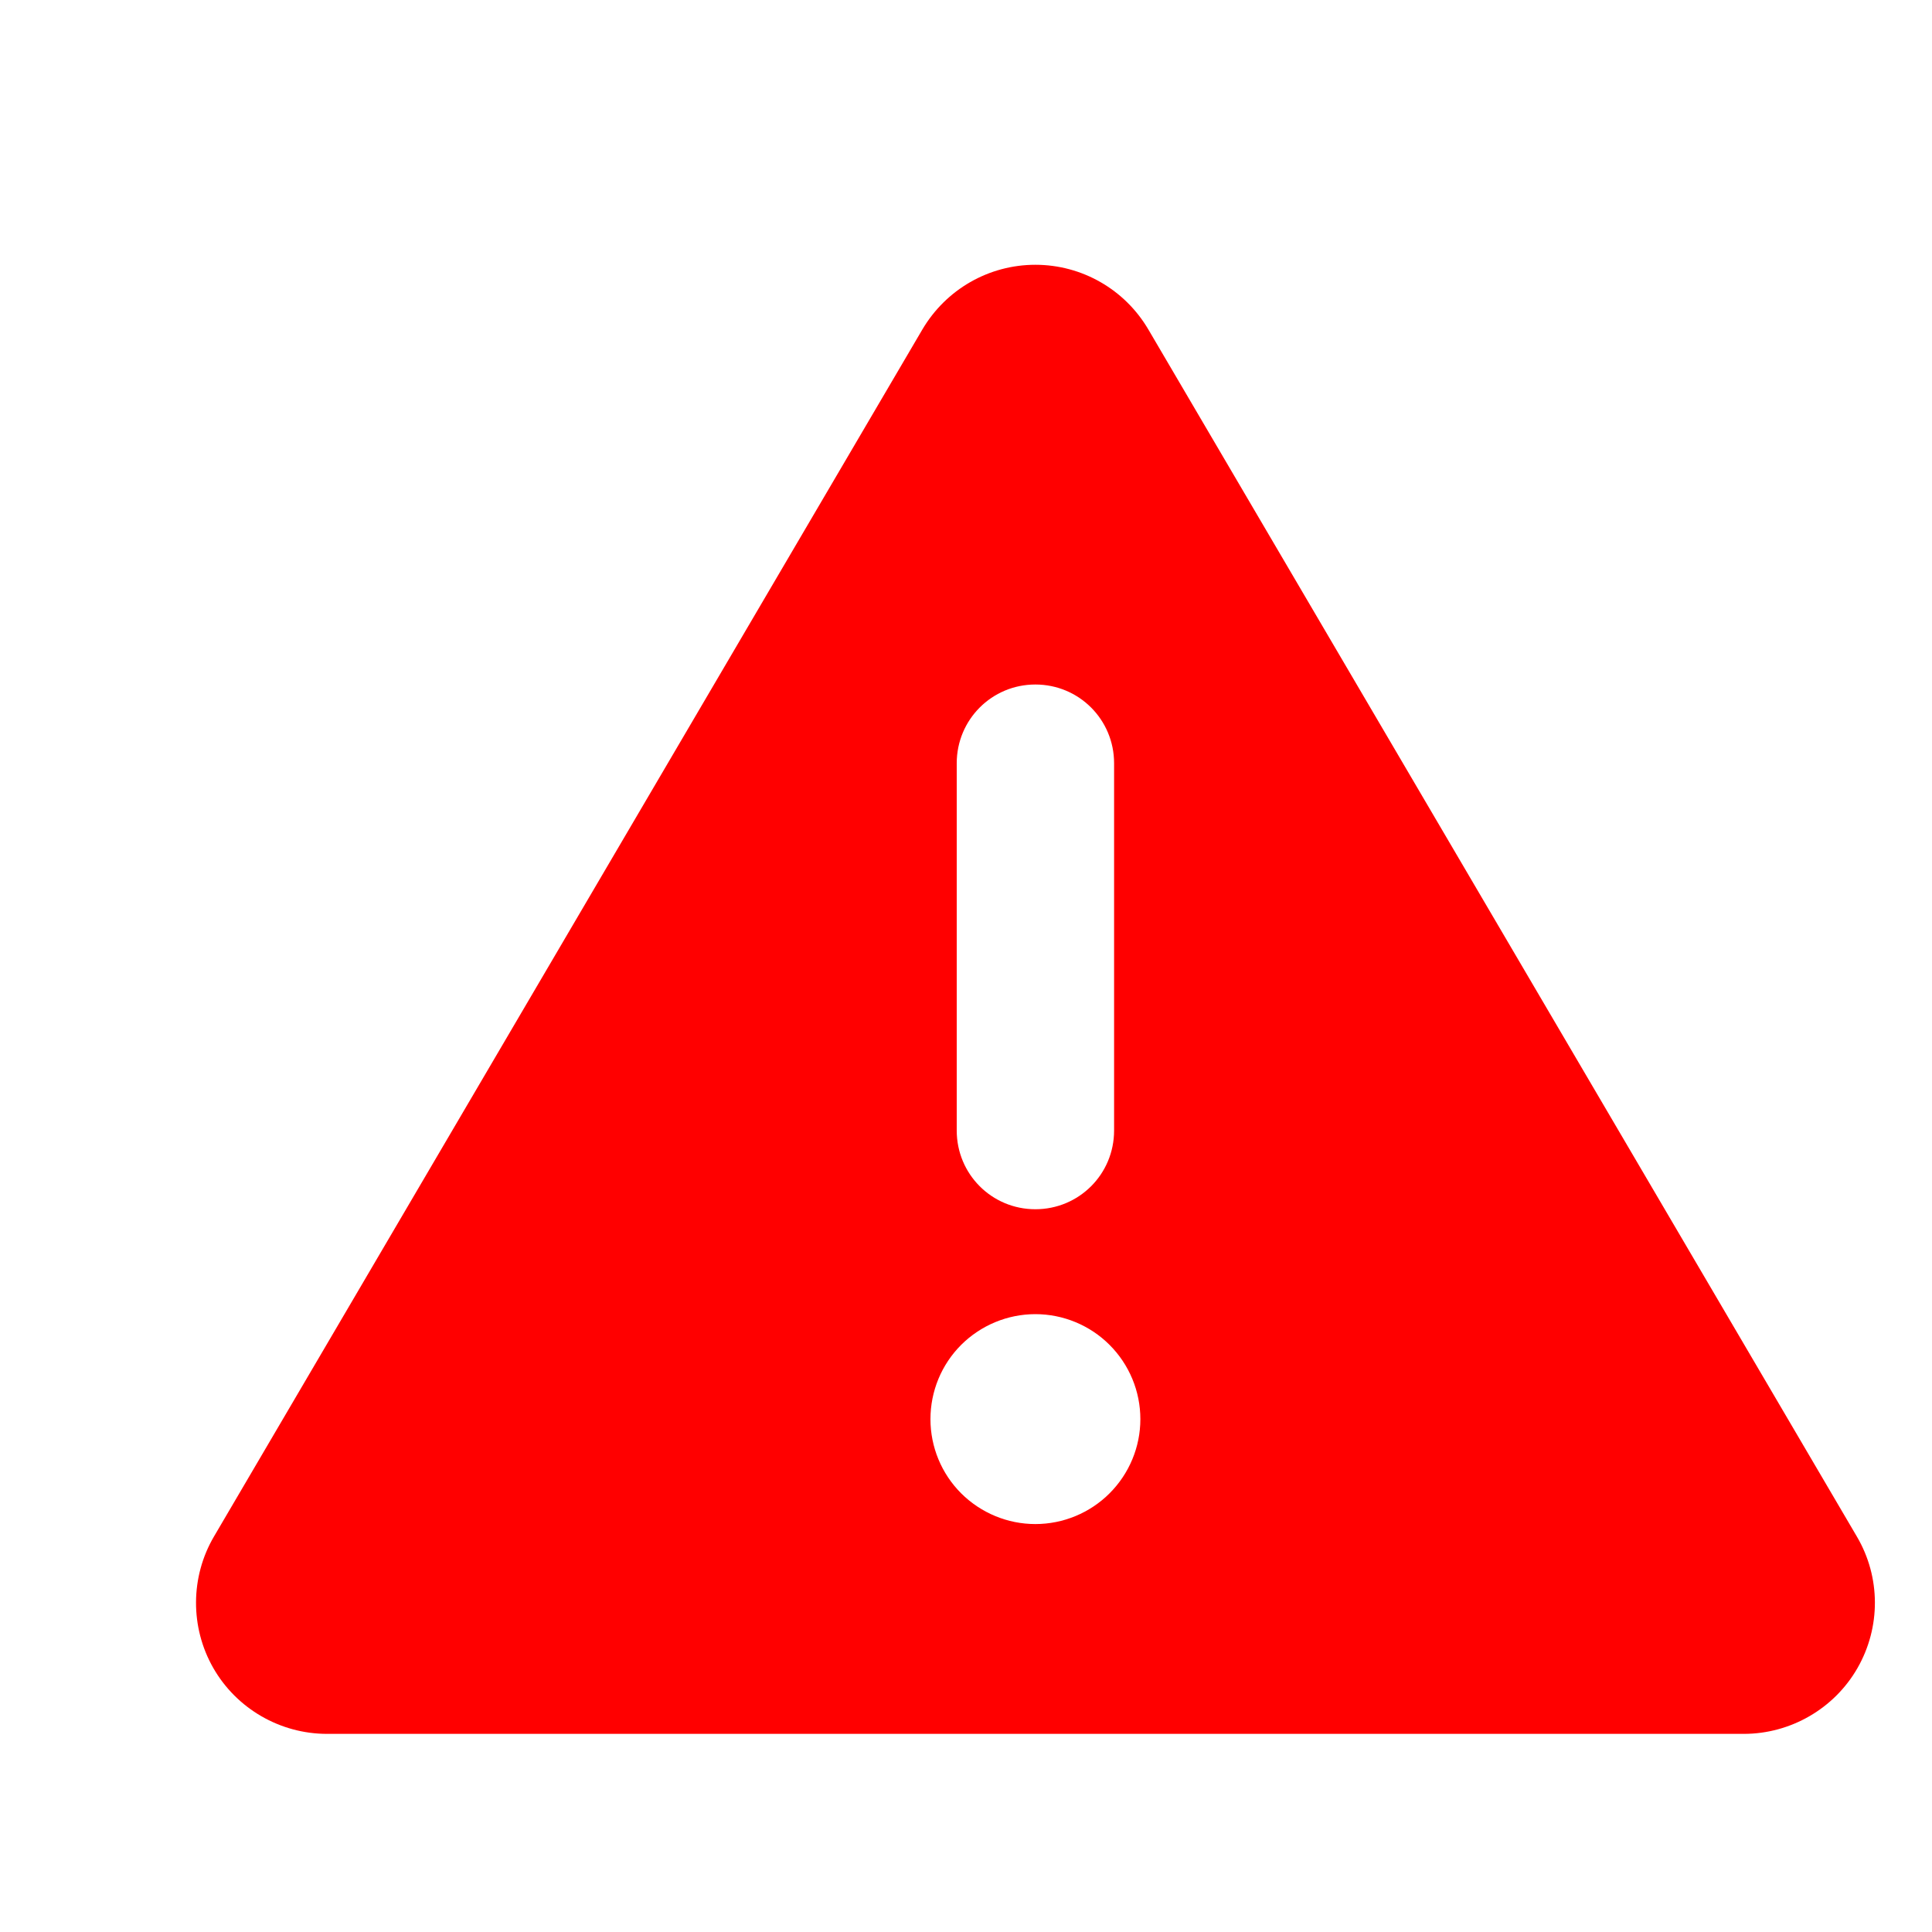 <svg width="20" height="20" viewBox="0 0 20 20" fill="none" xmlns="http://www.w3.org/2000/svg">
<g clip-path="url(#clip0_678_149)">
<path d="M10.718 2.741C11.2 2.741 11.645 2.996 11.889 3.413L19.222 15.906C19.47 16.327 19.47 16.846 19.229 17.267C18.988 17.688 18.536 17.949 18.051 17.949H3.386C2.9 17.949 2.449 17.688 2.208 17.267C1.967 16.846 1.97 16.323 2.215 15.906L9.547 3.413C9.792 2.996 10.236 2.741 10.718 2.741ZM10.718 7.086C10.267 7.086 9.904 7.45 9.904 7.901V11.703C9.904 12.155 10.267 12.518 10.718 12.518C11.17 12.518 11.533 12.155 11.533 11.703V7.901C11.533 7.45 11.17 7.086 10.718 7.086ZM11.805 14.691C11.805 14.402 11.69 14.126 11.486 13.922C11.283 13.719 11.006 13.604 10.718 13.604C10.43 13.604 10.154 13.719 9.95 13.922C9.746 14.126 9.632 14.402 9.632 14.691C9.632 14.979 9.746 15.255 9.95 15.459C10.154 15.662 10.43 15.777 10.718 15.777C11.006 15.777 11.283 15.662 11.486 15.459C11.69 15.255 11.805 14.979 11.805 14.691Z" fill="#FF0000"/>
</g>
<defs>
<clipPath id="clip0_678_149">
<rect width="18" height="18" fill="white" transform="translate(1.409 1.5)"/>
</clipPath>
</defs>
</svg>
